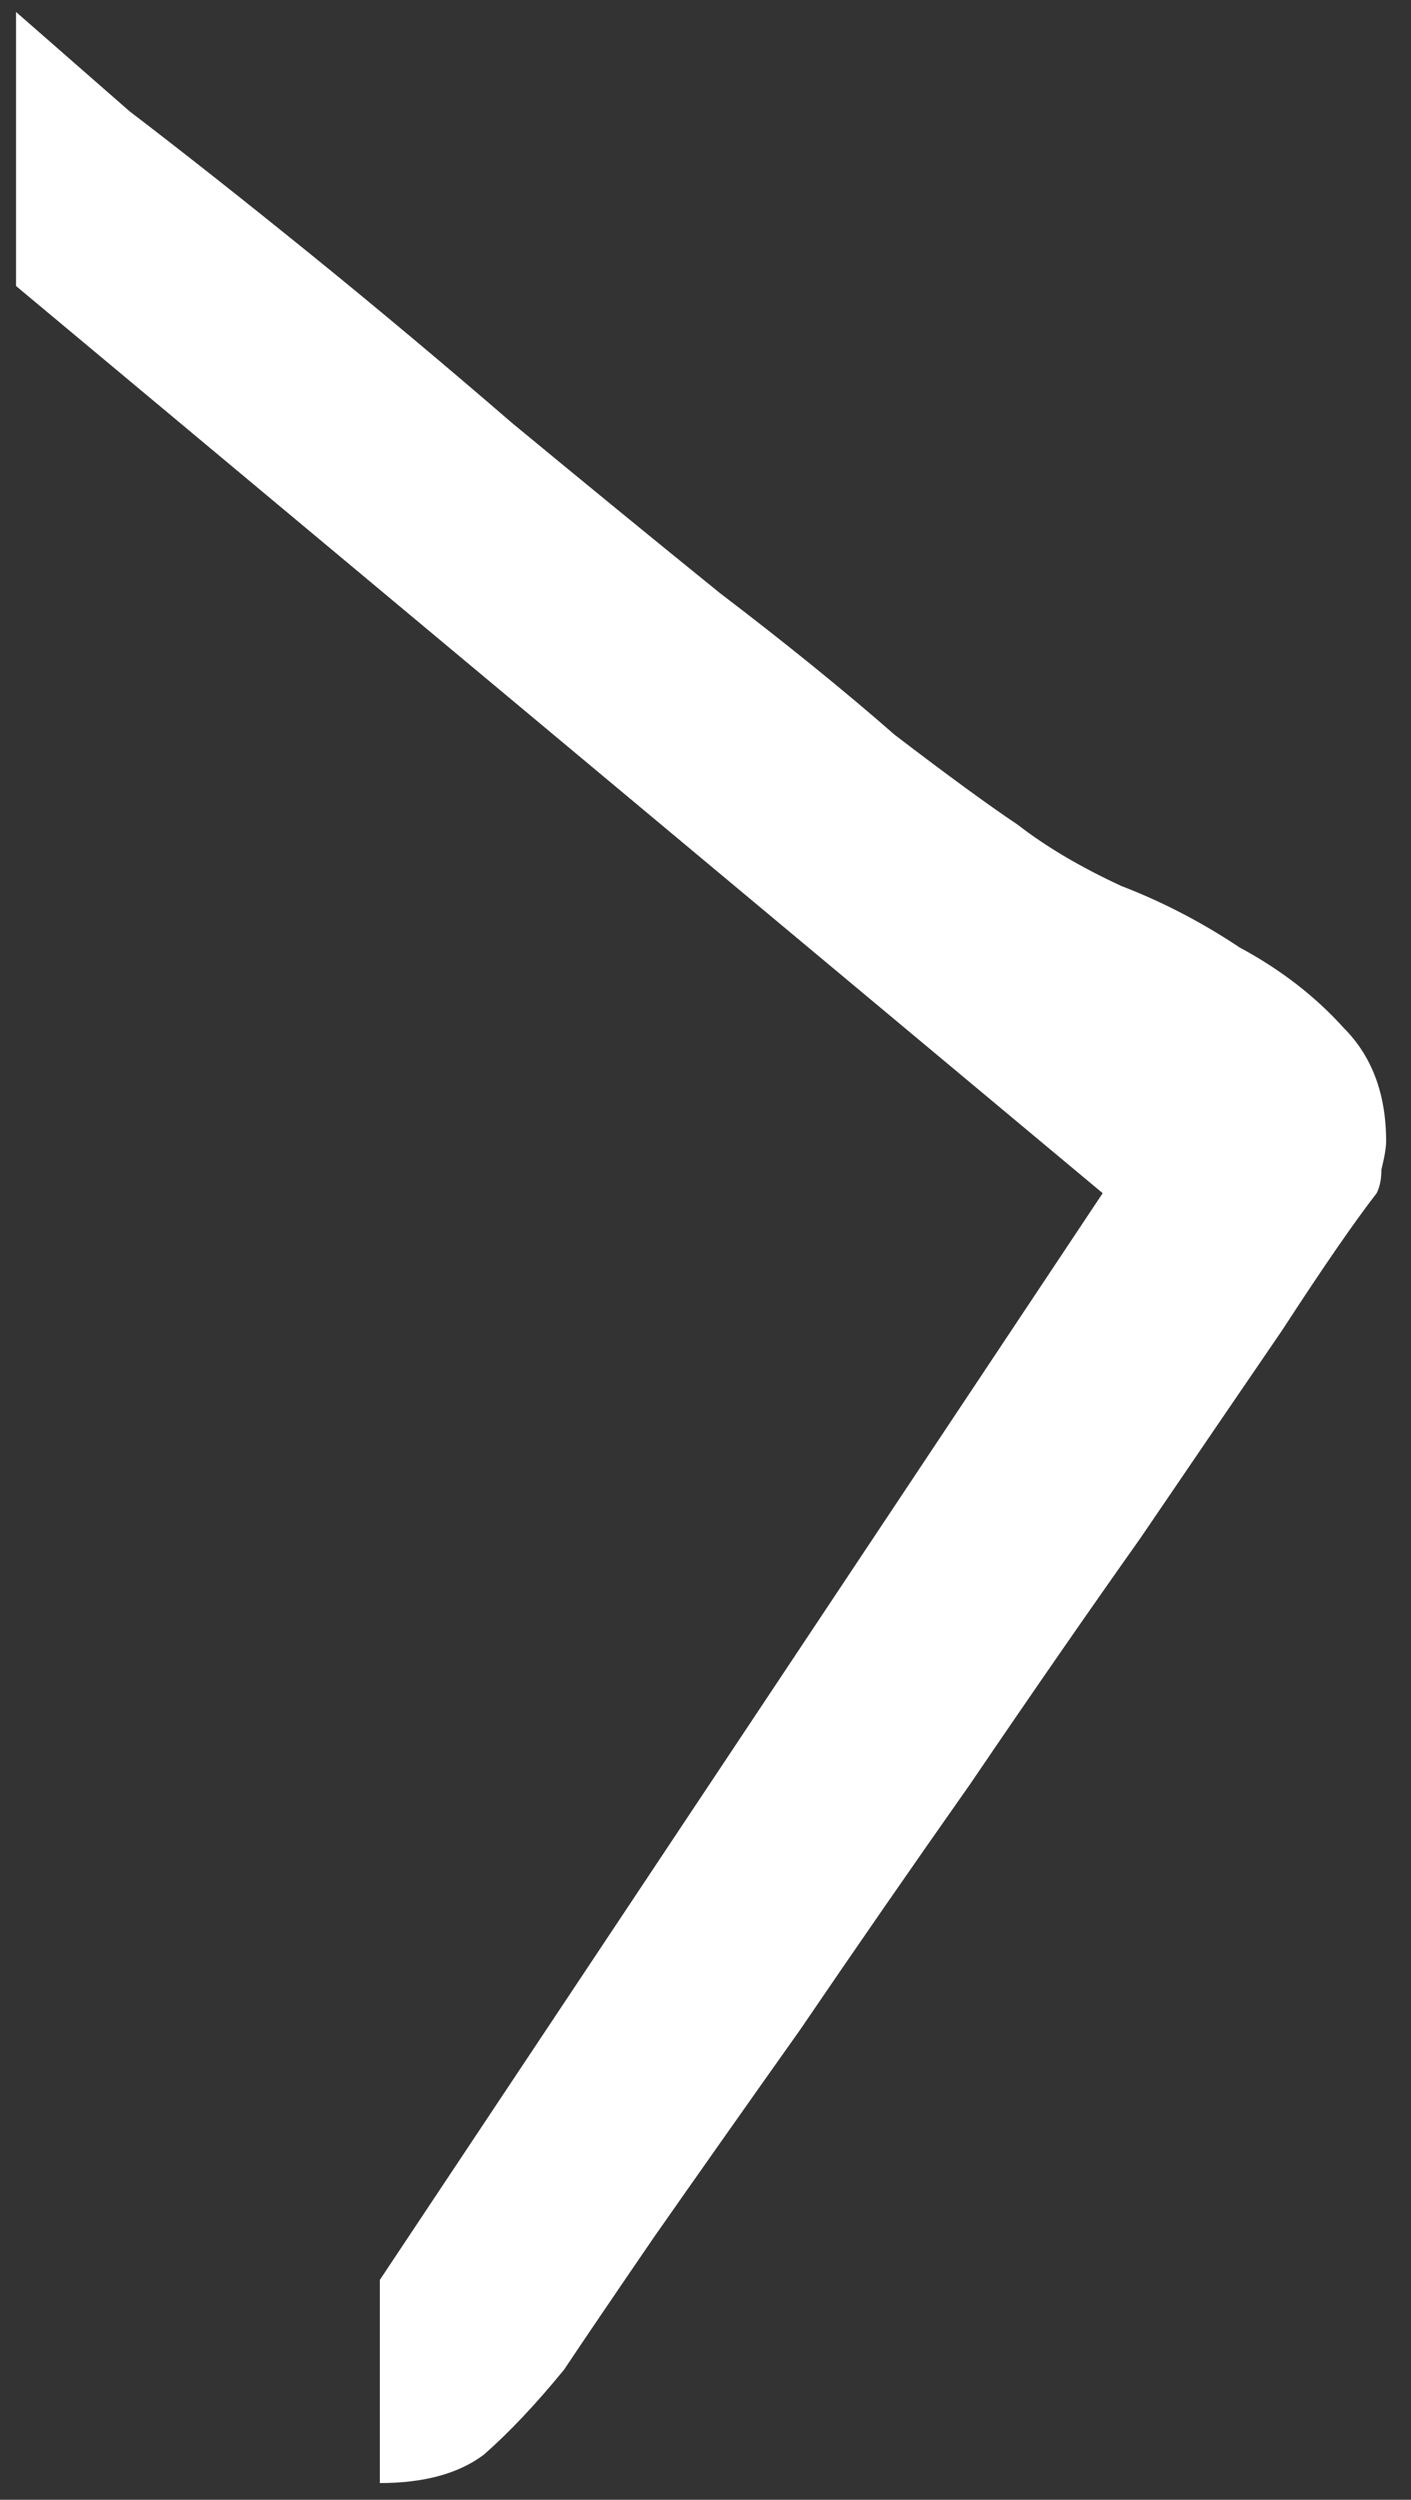<?xml version="1.0" encoding="UTF-8"?> <svg xmlns="http://www.w3.org/2000/svg" width="35" height="62" viewBox="0 0 35 62" fill="none"><rect x="0" y="0" width="35" height="62" fill="#333333" stroke="none"/> <path d="M27.352 29.594L0.398 7.094V0.297C1.023 0.844 1.961 1.664 3.211 2.758C4.539 3.773 6.023 4.945 7.664 6.273C9.305 7.602 10.984 9.008 12.703 10.492C14.5 11.977 16.219 13.383 17.859 14.711C19.5 15.961 20.945 17.133 22.195 18.227C23.523 19.242 24.539 19.984 25.242 20.453C25.945 21 26.805 21.508 27.82 21.977C28.836 22.367 29.812 22.875 30.75 23.5C31.766 24.047 32.625 24.711 33.328 25.492C34.031 26.195 34.383 27.133 34.383 28.305C34.383 28.461 34.344 28.695 34.266 29.008C34.266 29.242 34.227 29.438 34.148 29.594C33.602 30.297 32.82 31.43 31.805 32.992C30.789 34.477 29.617 36.195 28.289 38.148C26.961 40.023 25.555 42.055 24.07 44.242C22.586 46.352 21.18 48.383 19.852 50.336C18.523 52.211 17.312 53.93 16.219 55.492C15.203 56.977 14.461 58.07 13.992 58.773C13.289 59.633 12.625 60.336 12 60.883C11.375 61.352 10.516 61.586 9.422 61.586V56.547L27.352 29.594Z" fill="white"></path> </svg> 